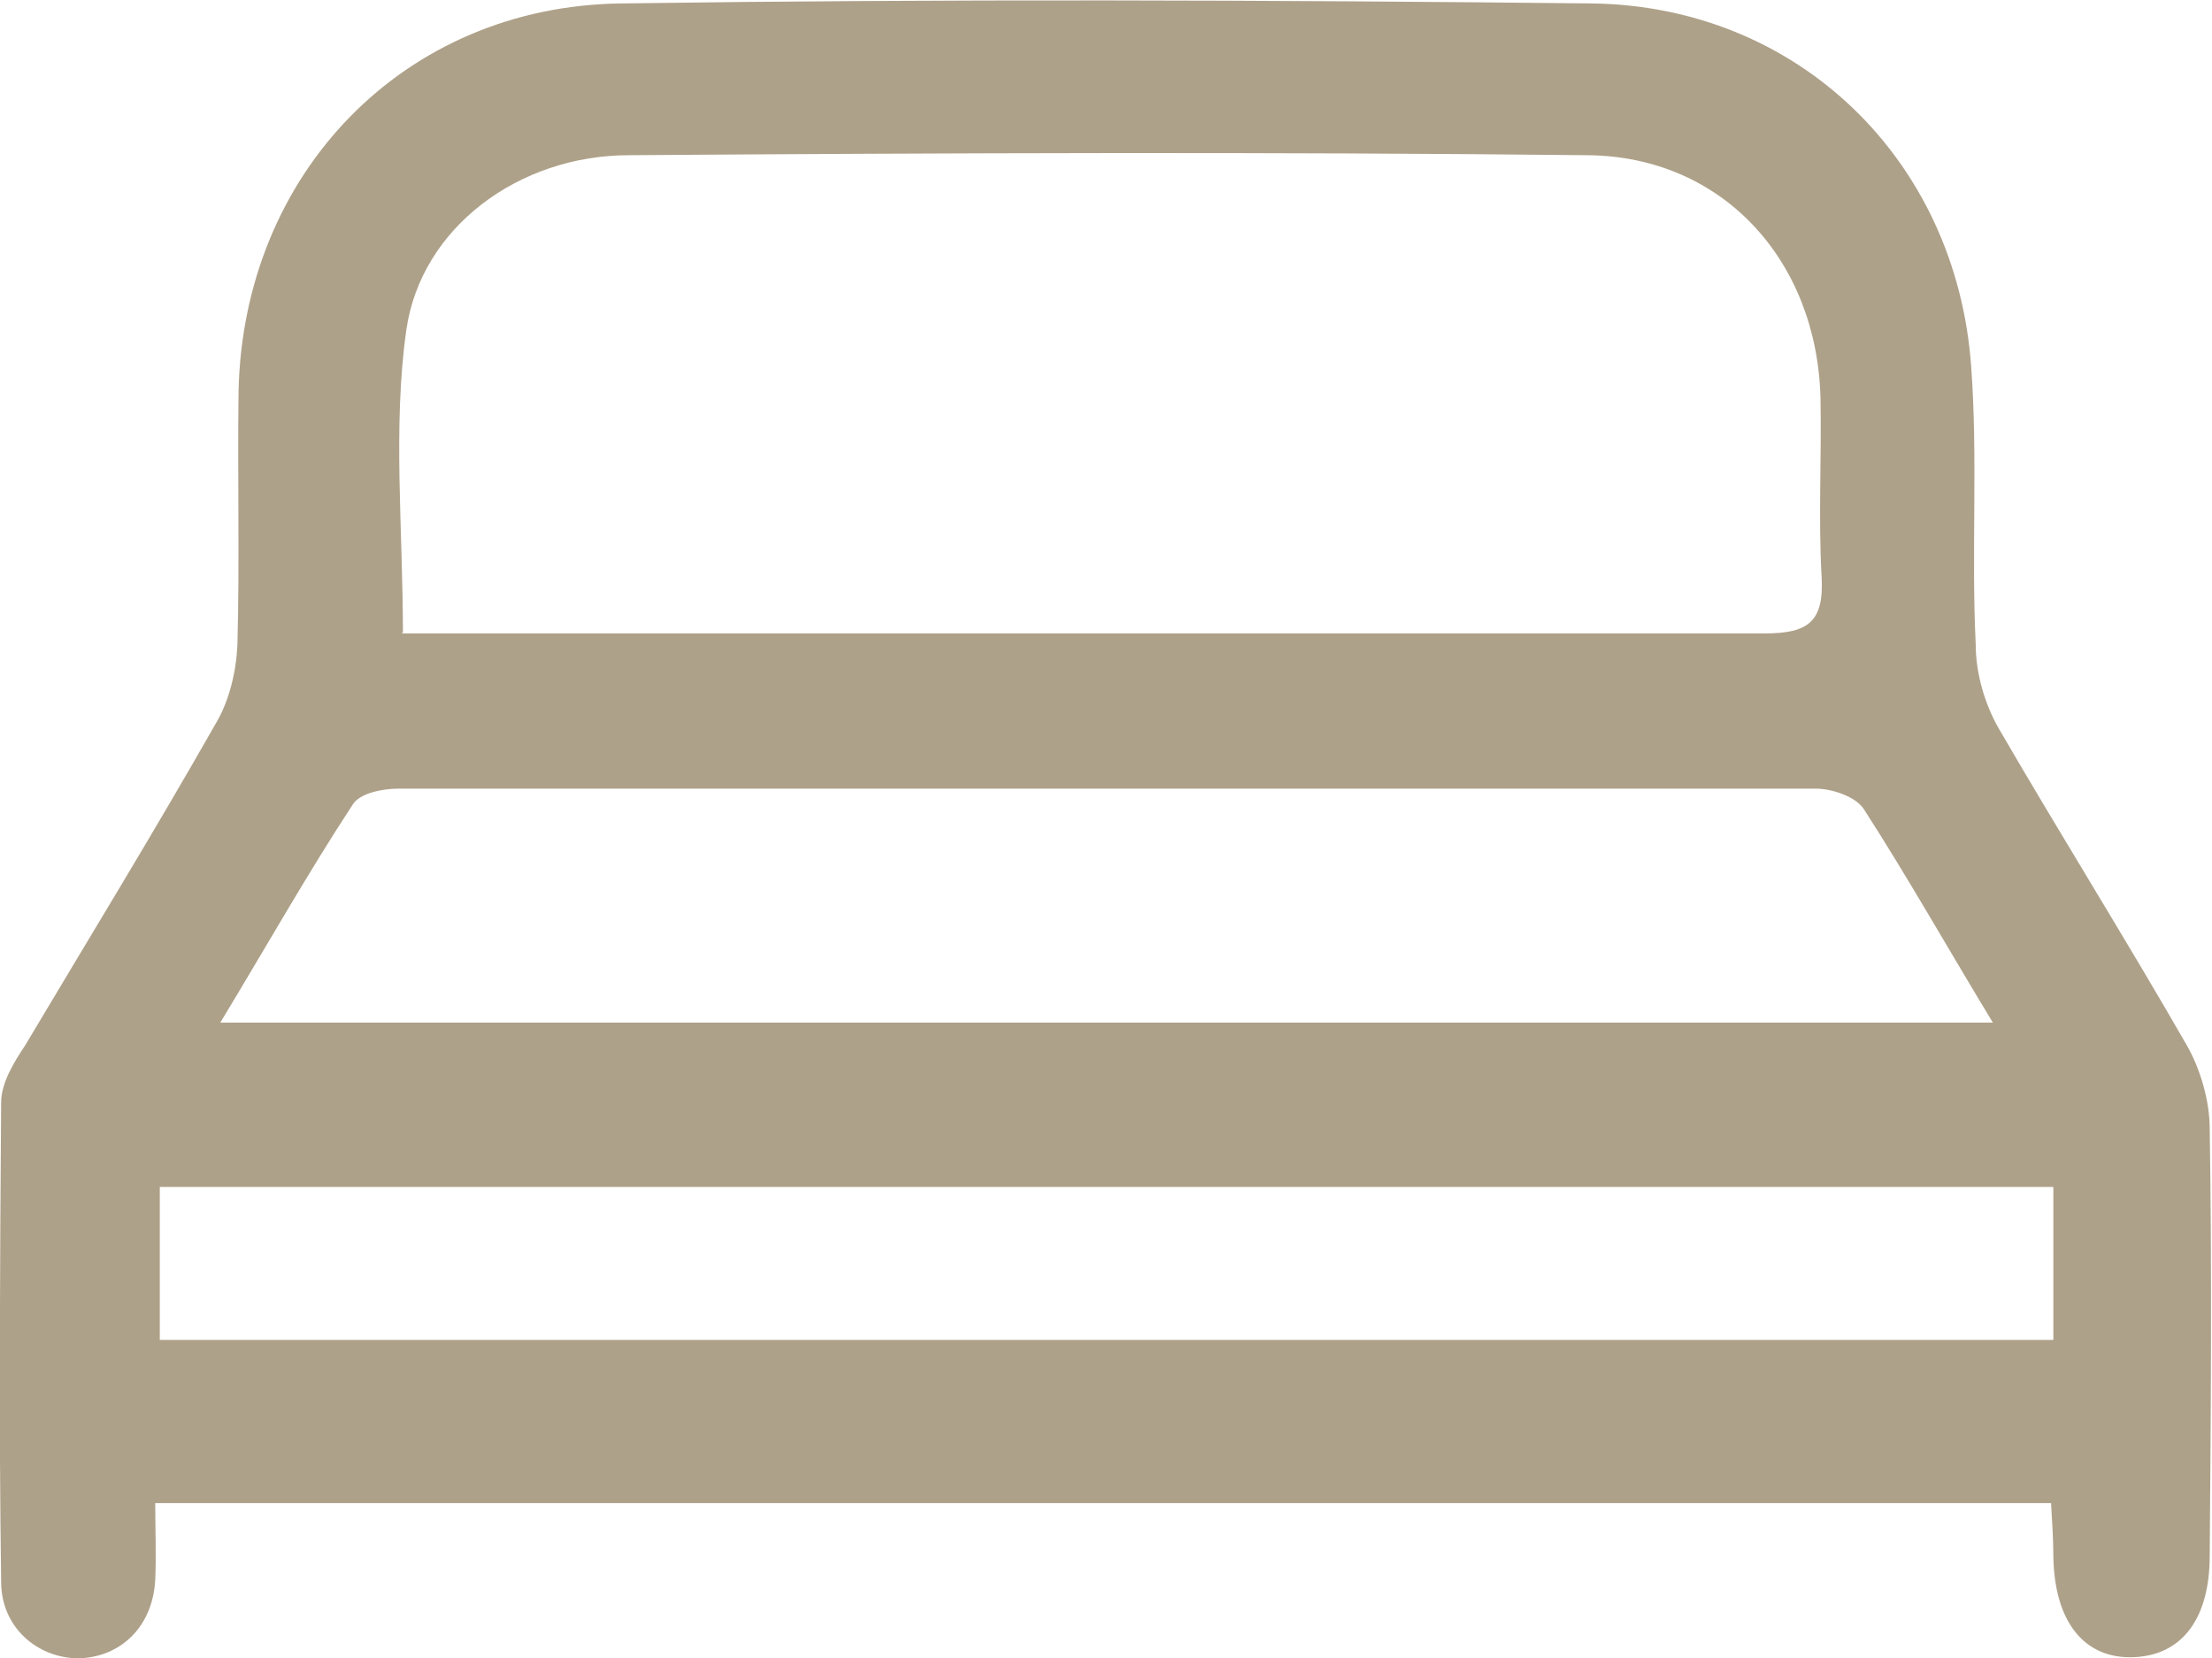 <?xml version="1.0" encoding="UTF-8"?><svg id="a" xmlns="http://www.w3.org/2000/svg" viewBox="0 0 19.38 14.53"><defs><style>.b{fill:#aea189;}</style></defs><path class="b" d="M17.99,13.17H1.36c0,.23,.01,.45,0,.67-.02,.41-.3,.68-.67,.69-.36,0-.68-.27-.68-.67-.02-1.4-.01-2.8,0-4.2,0-.17,.11-.35,.21-.5,.56-.94,1.13-1.87,1.67-2.82,.12-.2,.18-.46,.19-.69,.02-.74,0-1.48,.01-2.22C2.13,1.52,3.54,.05,5.45,.03c2.83-.04,5.66-.03,8.49,0,1.81,.02,3.2,1.37,3.33,3.18,.06,.81,0,1.63,.04,2.44,0,.25,.08,.52,.2,.73,.54,.93,1.11,1.84,1.65,2.78,.12,.21,.2,.49,.2,.73,.02,1.25,.01,2.49,0,3.74,0,.55-.24,.87-.66,.89-.44,.02-.7-.31-.71-.88,0-.15-.01-.3-.02-.47ZM3.52,5.55c.2,0,.41,0,.63,0,3.77,0,7.54,0,11.31,0,.38,0,.52-.1,.5-.49-.03-.52,0-1.05-.01-1.57-.03-1.21-.86-2.12-2.04-2.13-2.8-.03-5.6-.02-8.4,0-.96,0-1.82,.63-1.95,1.53-.12,.85-.03,1.74-.03,2.65Zm-1.6,3.41h15.54c-.4-.66-.75-1.28-1.13-1.87-.07-.11-.28-.18-.42-.18-4.14,0-8.28,0-12.42,0-.14,0-.34,.04-.4,.14-.4,.61-.76,1.25-1.16,1.91Zm16.07,1.44H1.4v1.34H17.99v-1.34Z"/></svg>